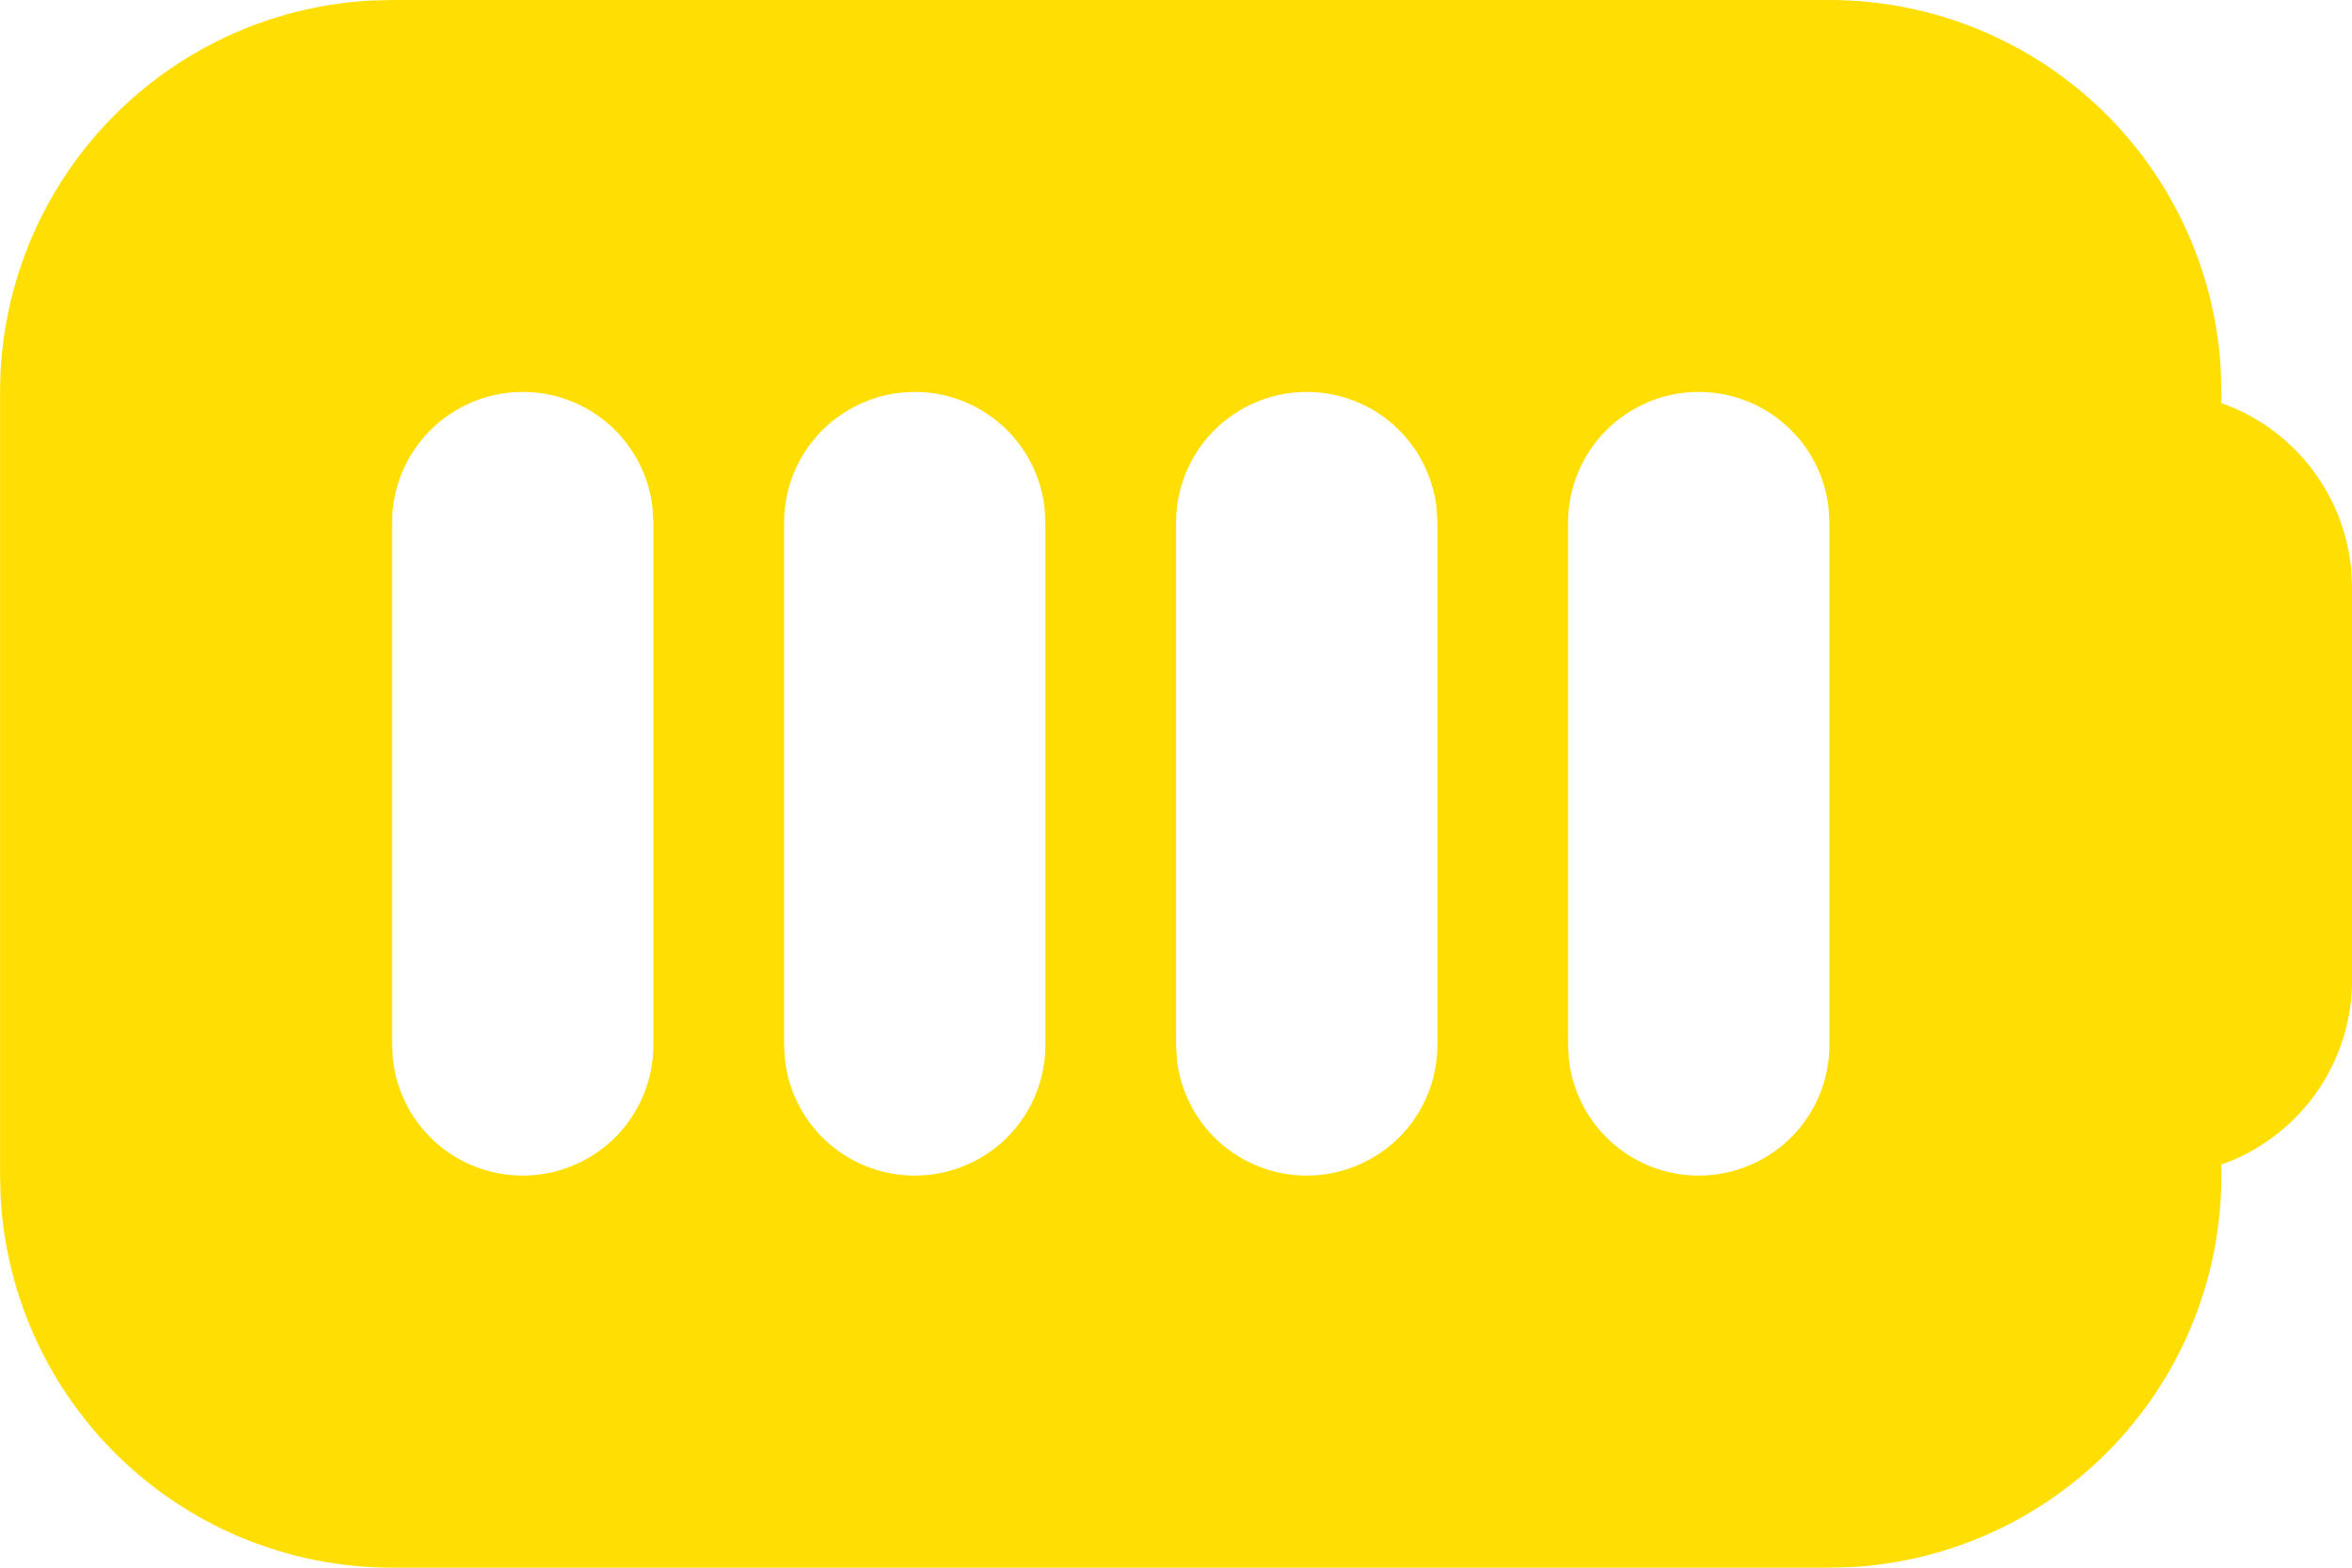 <?xml version="1.0" encoding="UTF-8"?> <svg xmlns="http://www.w3.org/2000/svg" width="30" height="20" viewBox="0 0 30 20" fill="none"><path d="M23.334 7.76741e-09C24.61 -7.10362e-05 25.837 0.487 26.765 1.362C27.693 2.237 28.251 3.434 28.326 4.707L28.334 5V5.143L28.421 5.175C28.849 5.344 29.222 5.628 29.498 5.996C29.775 6.364 29.945 6.8 29.989 7.258L30.001 7.5V12.5C30.001 13.001 29.851 13.491 29.569 13.906C29.287 14.32 28.887 14.64 28.421 14.825L28.334 14.855V15C28.334 16.275 27.847 17.503 26.972 18.43C26.097 19.358 24.901 19.917 23.628 19.992L23.334 20H5.001C3.726 20 2.498 19.513 1.571 18.638C0.643 17.763 0.084 16.567 0.009 15.293L0.001 15V5C0.001 3.725 0.488 2.497 1.363 1.57C2.238 0.642 3.434 0.083 4.708 0.008L5.001 7.76741e-09H23.334ZM6.668 5C6.226 5 5.802 5.176 5.489 5.488C5.177 5.801 5.001 6.225 5.001 6.667V13.333L5.013 13.528C5.063 13.95 5.272 14.337 5.598 14.61C5.924 14.882 6.341 15.02 6.765 14.995C7.189 14.97 7.588 14.784 7.88 14.476C8.171 14.167 8.334 13.758 8.334 13.333V6.667L8.323 6.472C8.275 6.066 8.08 5.692 7.775 5.421C7.47 5.15 7.076 5 6.668 5ZM11.668 5C11.226 5 10.802 5.176 10.489 5.488C10.177 5.801 10.001 6.225 10.001 6.667V13.333L10.013 13.528C10.063 13.95 10.272 14.337 10.598 14.61C10.924 14.882 11.341 15.02 11.765 14.995C12.189 14.97 12.588 14.784 12.88 14.476C13.171 14.167 13.334 13.758 13.334 13.333V6.667L13.323 6.472C13.275 6.066 13.08 5.692 12.775 5.421C12.47 5.15 12.076 5 11.668 5ZM16.668 5C16.226 5 15.802 5.176 15.489 5.488C15.177 5.801 15.001 6.225 15.001 6.667V13.333L15.013 13.528C15.063 13.95 15.272 14.337 15.598 14.61C15.924 14.882 16.341 15.02 16.765 14.995C17.189 14.97 17.588 14.784 17.88 14.476C18.171 14.167 18.334 13.758 18.334 13.333V6.667L18.323 6.472C18.275 6.066 18.08 5.692 17.775 5.421C17.47 5.15 17.076 5 16.668 5ZM21.668 5C21.226 5 20.802 5.176 20.489 5.488C20.177 5.801 20.001 6.225 20.001 6.667V13.333L20.013 13.528C20.063 13.95 20.272 14.337 20.598 14.61C20.924 14.882 21.341 15.02 21.765 14.995C22.189 14.97 22.588 14.784 22.88 14.476C23.171 14.167 23.334 13.758 23.334 13.333V6.667L23.323 6.472C23.275 6.066 23.08 5.692 22.775 5.421C22.47 5.15 22.076 5 21.668 5Z" fill="#FFDE04"></path></svg> 